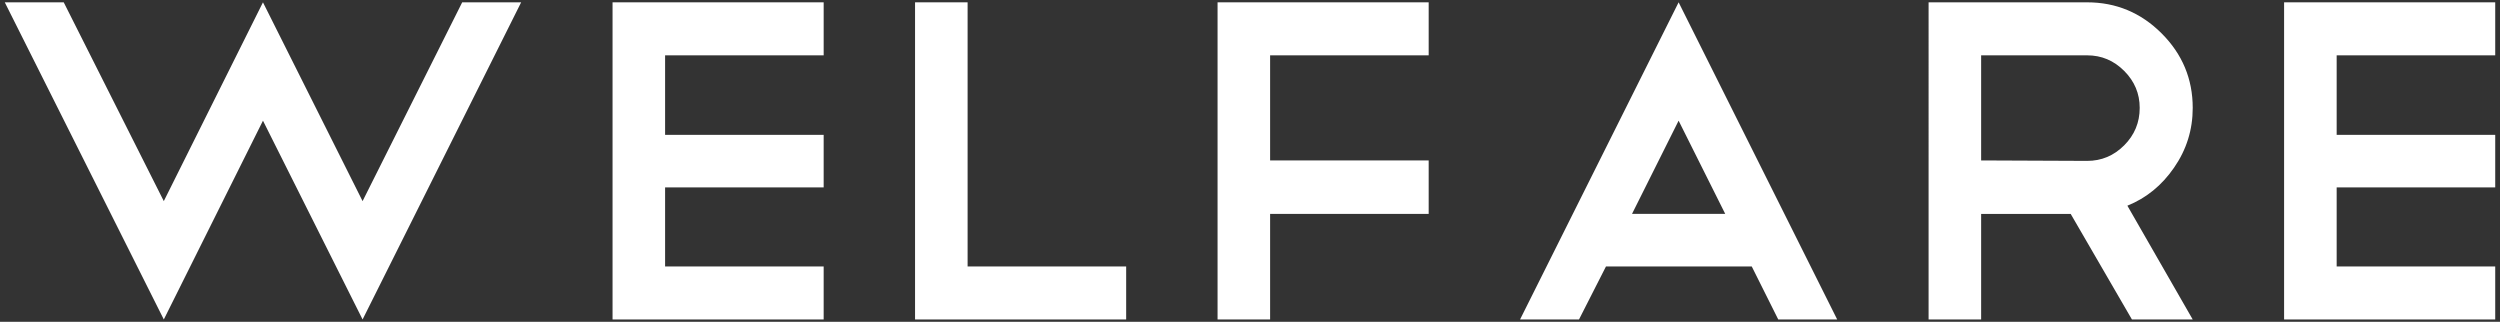 <?xml version="1.0" encoding="utf-8"?>
<!-- Generator: Adobe Illustrator 17.0.0, SVG Export Plug-In . SVG Version: 6.00 Build 0)  -->
<!DOCTYPE svg PUBLIC "-//W3C//DTD SVG 1.1//EN" "http://www.w3.org/Graphics/SVG/1.1/DTD/svg11.dtd">
<svg version="1.1" id="レイヤー_1" xmlns="http://www.w3.org/2000/svg" xmlns:xlink="http://www.w3.org/1999/xlink" x="0px"
	 y="0px" width="202px" height="26px" viewBox="0 0 202 26" enable-background="new 0 0 202 26" xml:space="preserve">
<rect x="0" y="0" width="202" height="26" fill="#333333" stroke="none"/>
<g>
	<g>
		<path fill="#FFFFFF" d="M5.149,0.188l8.086,16.062l8.012-16.062l8.049,16.062l8.049-16.062h4.763L29.297,25.813L21.248,9.751
			l-8.012,16.062L0.386,0.188H5.149z"/>
		<path fill="#FFFFFF" d="M66.552,0.188v4.283H53.74v6.425h12.812v4.246H53.74v6.388h12.812v4.283H49.494V0.188H66.552z"/>
		<path fill="#FFFFFF" d="M73.936,0.188h4.246v21.342h12.812v4.283H73.936V0.188z"/>
		<path fill="#FFFFFF" d="M115.437,0.188v4.283h-12.812v8.492h12.812v4.32h-12.812v8.529h-4.246V0.188H115.437z"/>
		<path fill="#FFFFFF" d="M141.541,21.529h-11.778l-2.179,4.283h-4.763l12.812-25.625l12.812,25.625h-4.763L141.541,21.529z
			 M131.867,17.283h7.532l-3.767-7.532L131.867,17.283z"/>
		<path fill="#FFFFFF" d="M172.26,25.813l-4.948-8.529h-7.236v8.529h-4.246V0.188h12.812c2.339,0,4.345,0.838,6.019,2.511
			c1.674,1.675,2.511,3.681,2.511,6.019c0,1.772-0.505,3.385-1.514,4.837c-0.984,1.428-2.24,2.45-3.766,3.065l5.279,9.193H172.26z
			 M168.641,4.471h-8.565v8.492L168.641,13c1.157,0,2.154-0.418,2.991-1.255s1.256-1.847,1.256-3.028
			c0-1.156-0.419-2.153-1.256-2.99S169.798,4.471,168.641,4.471z"/>
		<path fill="#FFFFFF" d="M201.614,0.188v4.283h-12.812v6.425h12.812v4.246h-12.812v6.388h12.812v4.283h-17.059V0.188H201.614z"/>
	</g>
</g>
</svg>
